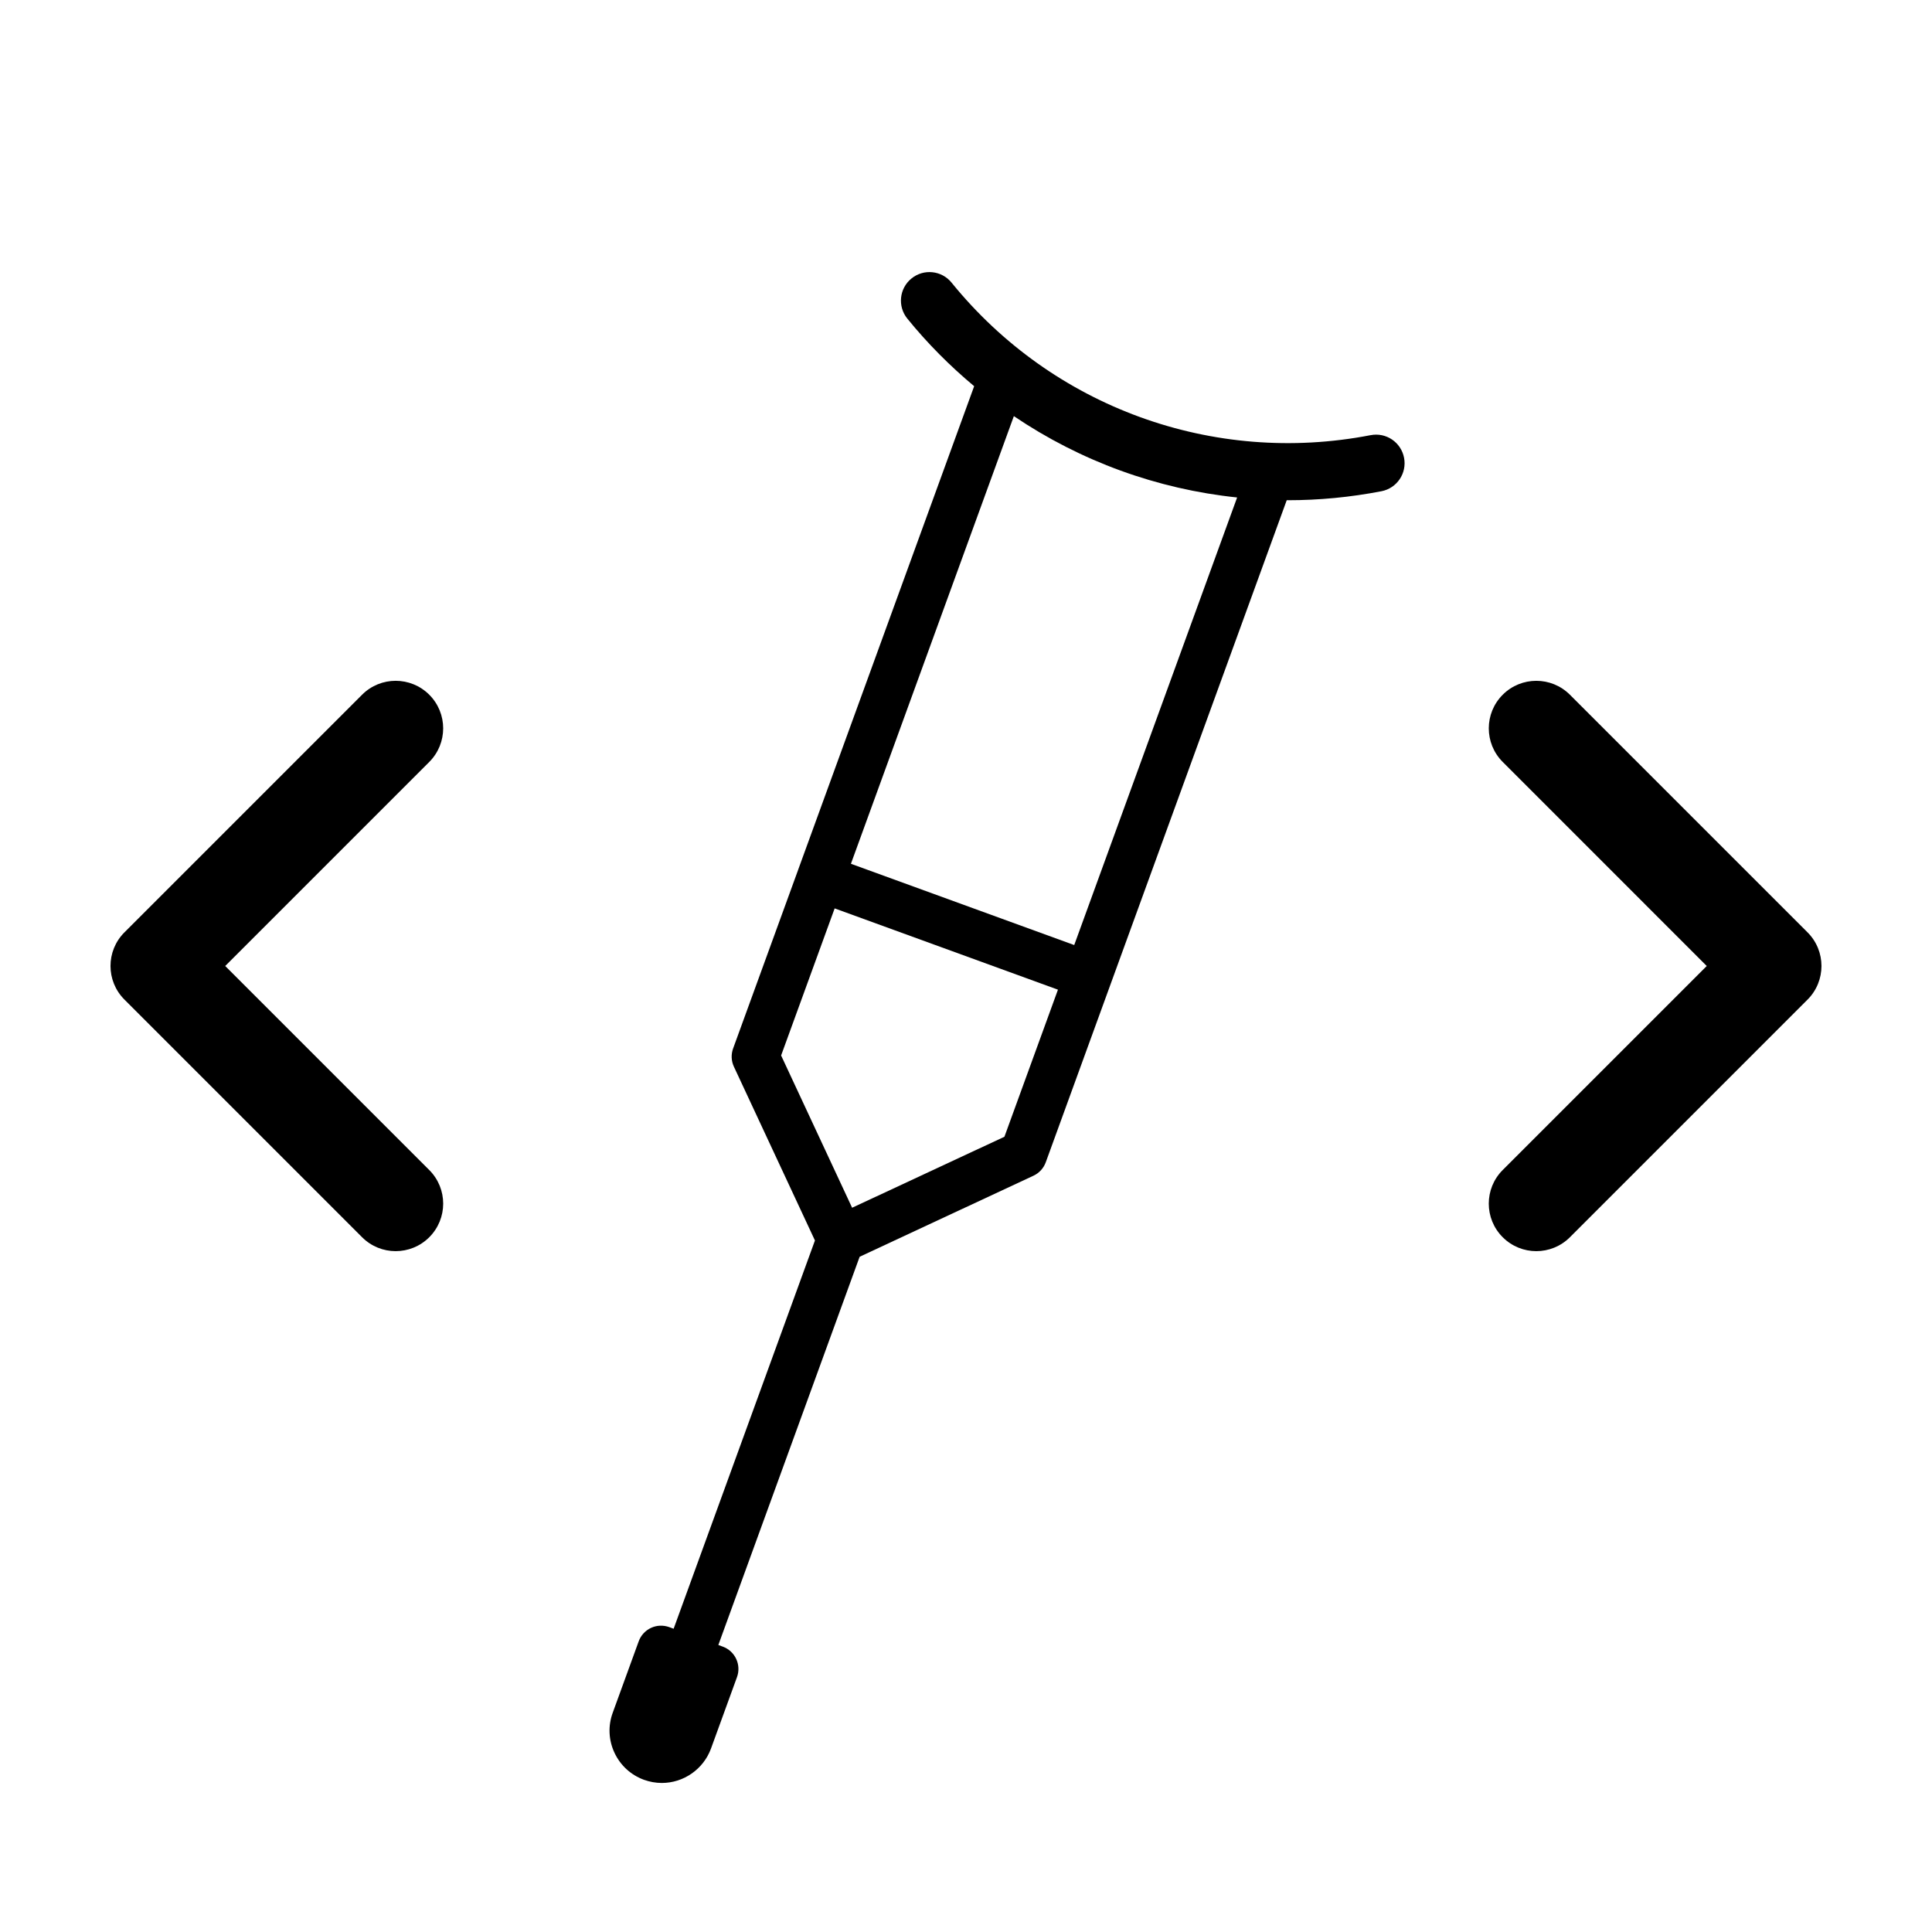 <?xml version="1.0" encoding="UTF-8"?>
<!-- The Best Svg Icon site in the world: iconSvg.co, Visit us! https://iconsvg.co -->
<svg fill="#000000" width="800px" height="800px" version="1.1" viewBox="144 144 512 512" xmlns="http://www.w3.org/2000/svg">
 <g>
  <path d="m257.76 328.11c-4.922-4.922-12.891-4.922-17.809 0l-62.977 62.977c-4.922 4.918-4.922 12.891 0 17.809l62.977 62.977c2.457 2.465 5.68 3.695 8.902 3.695 3.223 0 6.445-1.23 8.906-3.688 4.922-4.922 4.922-12.891 0-17.809l-54.074-54.074 54.07-54.07c4.922-4.918 4.922-12.898 0.004-17.816z"/>
  <path d="m623.02 391.09-62.977-62.977c-4.922-4.922-12.891-4.922-17.809 0-4.922 4.918-4.922 12.891 0 17.809l54.07 54.078-54.074 54.066c-4.922 4.922-4.922 12.891 0 17.809 2.465 2.465 5.684 3.695 8.906 3.695s6.445-1.23 8.906-3.688l62.977-62.977c4.918-4.918 4.918-12.898 0-17.816z"/>
  <path d="m507.23 259.32c-41.715 8.09-84.281-7.402-111.05-40.414-2.625-3.246-7.394-3.742-10.625-1.109-3.246 2.625-3.738 7.387-1.113 10.629 5.371 6.625 11.332 12.586 17.719 17.922l-46.648 128.16c0 0.004-0.004 0.004-0.004 0.012v0.012l-17.23 47.332c-0.57 1.57-0.5 3.301 0.211 4.816l21.477 46.062-37.449 102.89-1.184-0.434c-1.57-0.559-3.301-0.5-4.816 0.211-1.516 0.707-2.684 1.984-3.254 3.551l-6.891 18.949c-1.266 3.473-1.102 7.234 0.469 10.59 1.566 3.344 4.332 5.891 7.844 7.176 1.531 0.543 3.113 0.828 4.707 0.828 5.793 0 11.027-3.664 13.027-9.117l6.891-18.938c1.188-3.266-0.5-6.883-3.762-8.074l-1.184-0.434 37.449-102.89 46.066-21.477c1.516-0.707 2.684-1.984 3.254-3.551l17.23-47.34 46.633-128.13c0.09 0 0.18 0.012 0.273 0.012 8.242 0 16.555-0.785 24.836-2.387 4.098-0.797 6.777-4.762 5.984-8.855-0.793-4.121-4.754-6.797-8.859-6zm-97.047 185.93-40.363 18.816-18.816-40.355 14.188-38.977 59.176 21.539zm18.496-50.801-59.176-21.539 43.18-118.63c17.66 11.941 37.969 19.348 59.168 21.555z"/>
 </g>
</svg>
